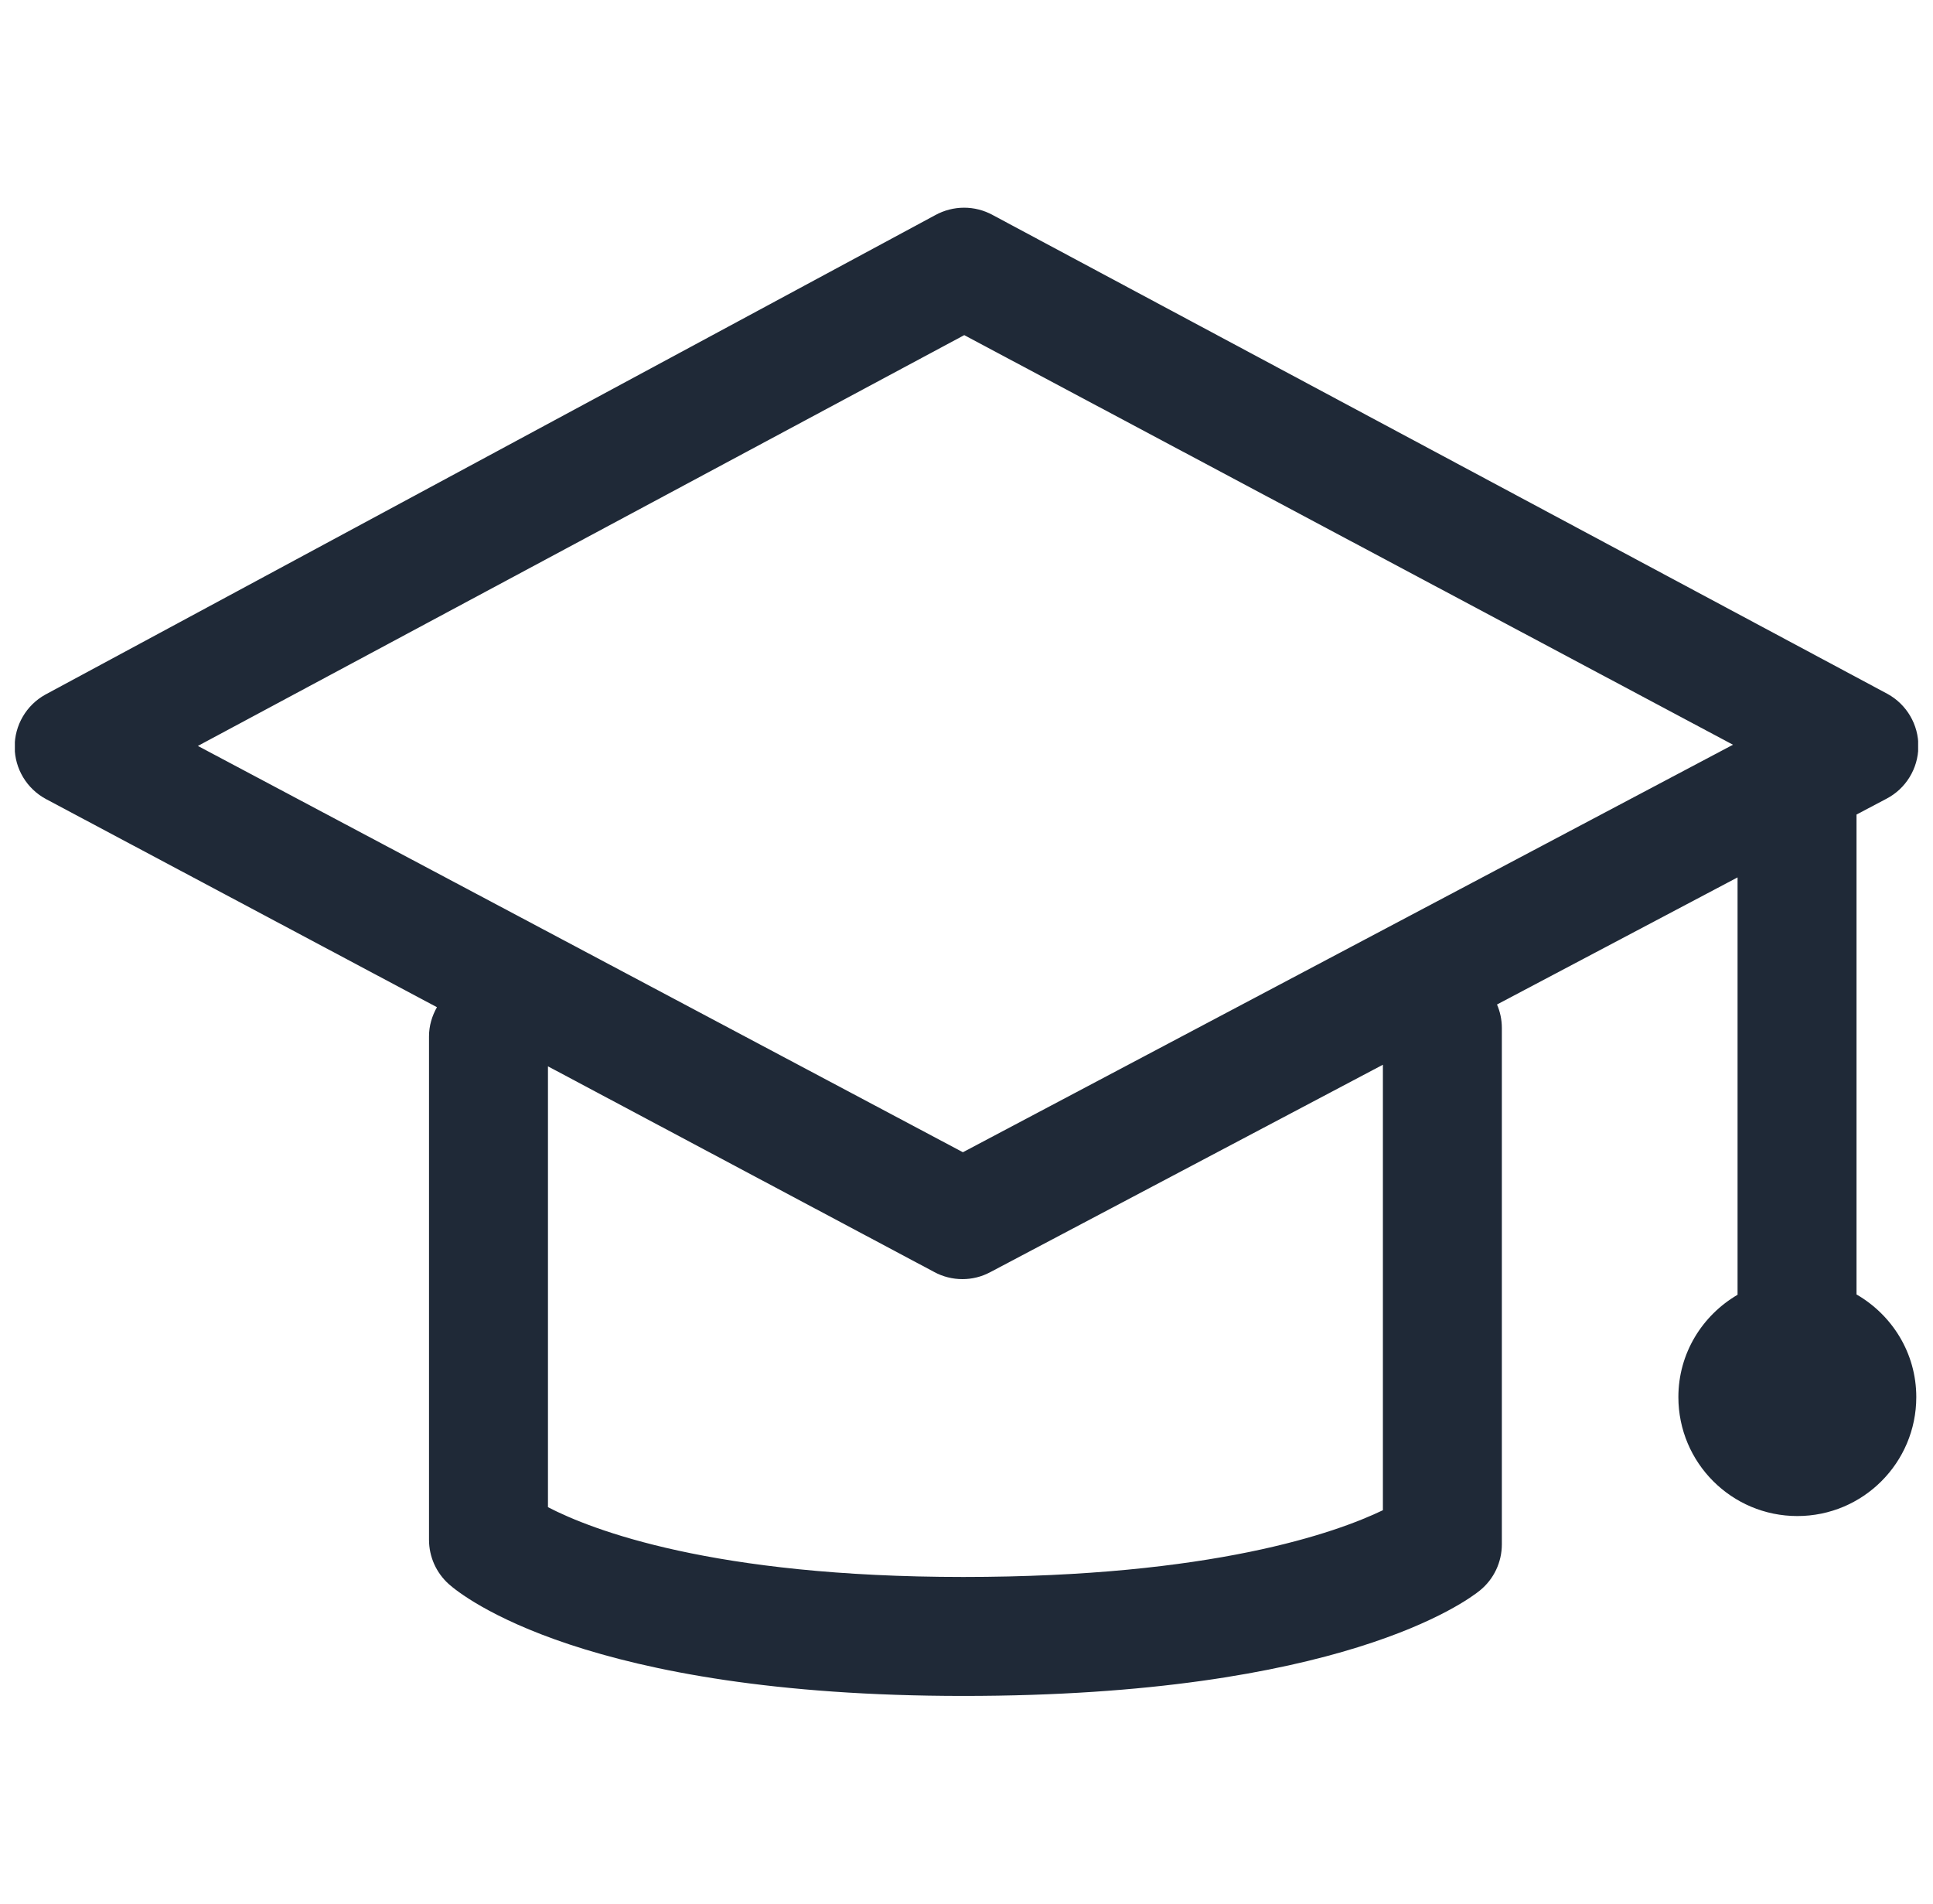<svg width="65" height="64" viewBox="0 0 65 64" fill="none" xmlns="http://www.w3.org/2000/svg">
<g clip-path="url(#clip0_119_8252)">
<g clip-path="url(#clip1_119_8252)">
<path d="M62.428 43.519V27.385L63.434 26.854C64.088 26.514 64.5 25.84 64.508 25.102C64.516 24.366 64.117 23.684 63.471 23.329L33.381 7.229C32.779 6.899 32.051 6.901 31.445 7.235L1.52 23.355C0.883 23.71 0.489 24.384 0.493 25.115C0.497 25.846 0.899 26.515 1.544 26.863L14.693 33.862C14.528 34.153 14.426 34.485 14.426 34.843V51.767C14.426 52.049 14.486 52.328 14.601 52.586C14.717 52.843 14.885 53.073 15.096 53.261C15.53 53.646 19.686 57.017 32.393 57.017C45.055 57.017 49.323 53.831 49.768 53.468C50.233 53.089 50.502 52.521 50.502 51.919V34.561C50.502 34.28 50.443 34.013 50.339 33.771L58.428 29.498V43.53C57.242 44.224 56.438 45.497 56.438 46.969C56.438 49.178 58.229 50.969 60.438 50.969C62.647 50.969 64.438 49.178 64.438 46.969C64.438 45.488 63.623 44.21 62.428 43.519ZM46.502 50.773C44.93 51.529 40.77 53.017 32.393 53.017C23.963 53.017 19.897 51.433 18.426 50.671V35.85L31.414 42.764C31.705 42.922 32.032 43.004 32.363 43.004C32.686 43.004 33.004 42.926 33.289 42.775L46.502 35.796V50.773ZM32.379 38.738L6.654 25.078L32.424 11.267L58.274 25.038L32.379 38.738Z" fill="#1F2937"/>
</g>
</g>
<defs>
<clipPath id="clip0_119_8252">
<rect width="64" height="64" fill="white" transform="translate(0.5)"/>
</clipPath>
<clipPath id="clip1_119_8252">
<rect width="64" height="64" fill="white" transform="translate(0.5)"/>
</clipPath>
</defs>
</svg>
